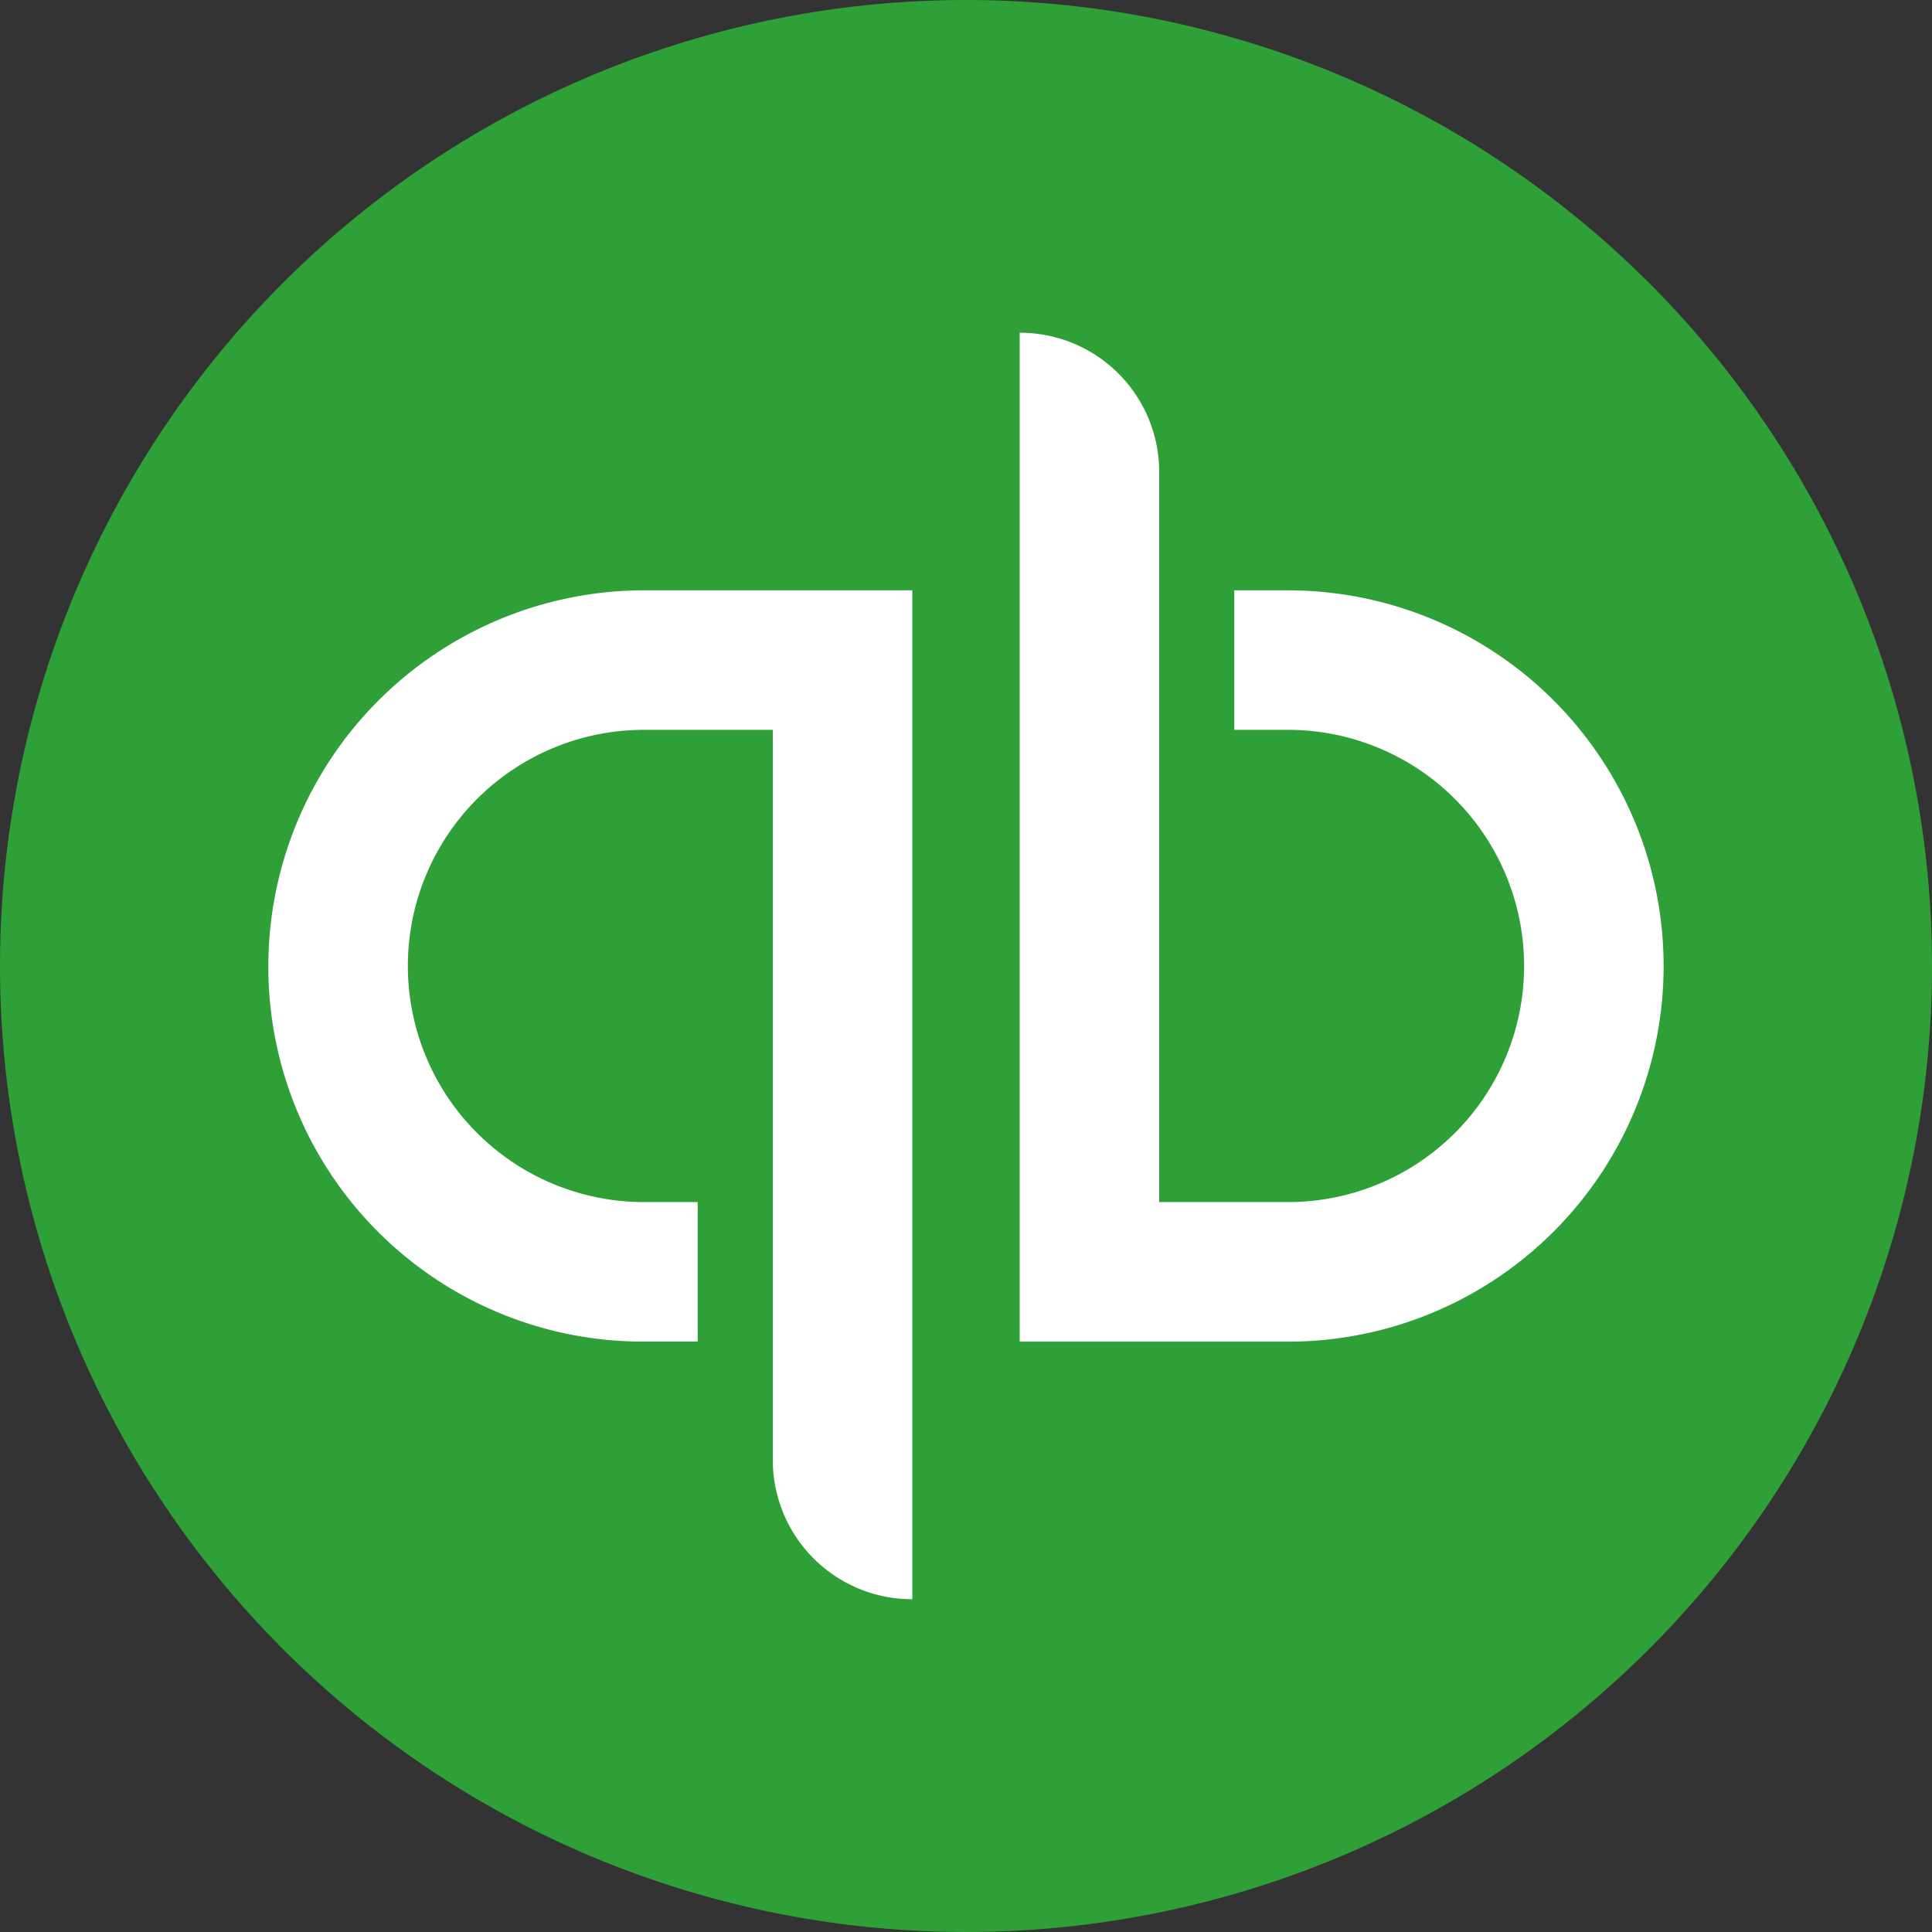 <svg id="Group_3987" data-name="Group 3987" xmlns="http://www.w3.org/2000/svg" width="46" height="46" viewBox="0 0 46 46">
  <rect x="0" y="0" width="46" height="46" fill="#333333" stroke="none"/>
  <g id="Group_3988" data-name="Group 3988">
    <path id="Path_12910" data-name="Path 12910" d="M23,0A23,23,0,1,1,0,23,23,23,0,0,1,23,0" fill="#2fa037"/>
    <path id="Path_12911" data-name="Path 12911" d="M35.689,59.329a8.921,8.921,0,0,0,8.944,8.944h1.278V64.951H44.633a5.622,5.622,0,1,1,0-11.244H47.7V71.085a3.316,3.316,0,0,0,3.322,3.322V50.385H44.634a8.955,8.955,0,0,0-8.945,8.944m24.277-8.944H58.688v3.322h1.278a5.622,5.622,0,1,1,0,11.244H56.9V47.574a3.315,3.315,0,0,0-3.322-3.322V68.274h6.388a8.944,8.944,0,0,0,0-17.888" transform="translate(-29.3 -36.33)" fill="#fff"/>
  </g>
</svg>
